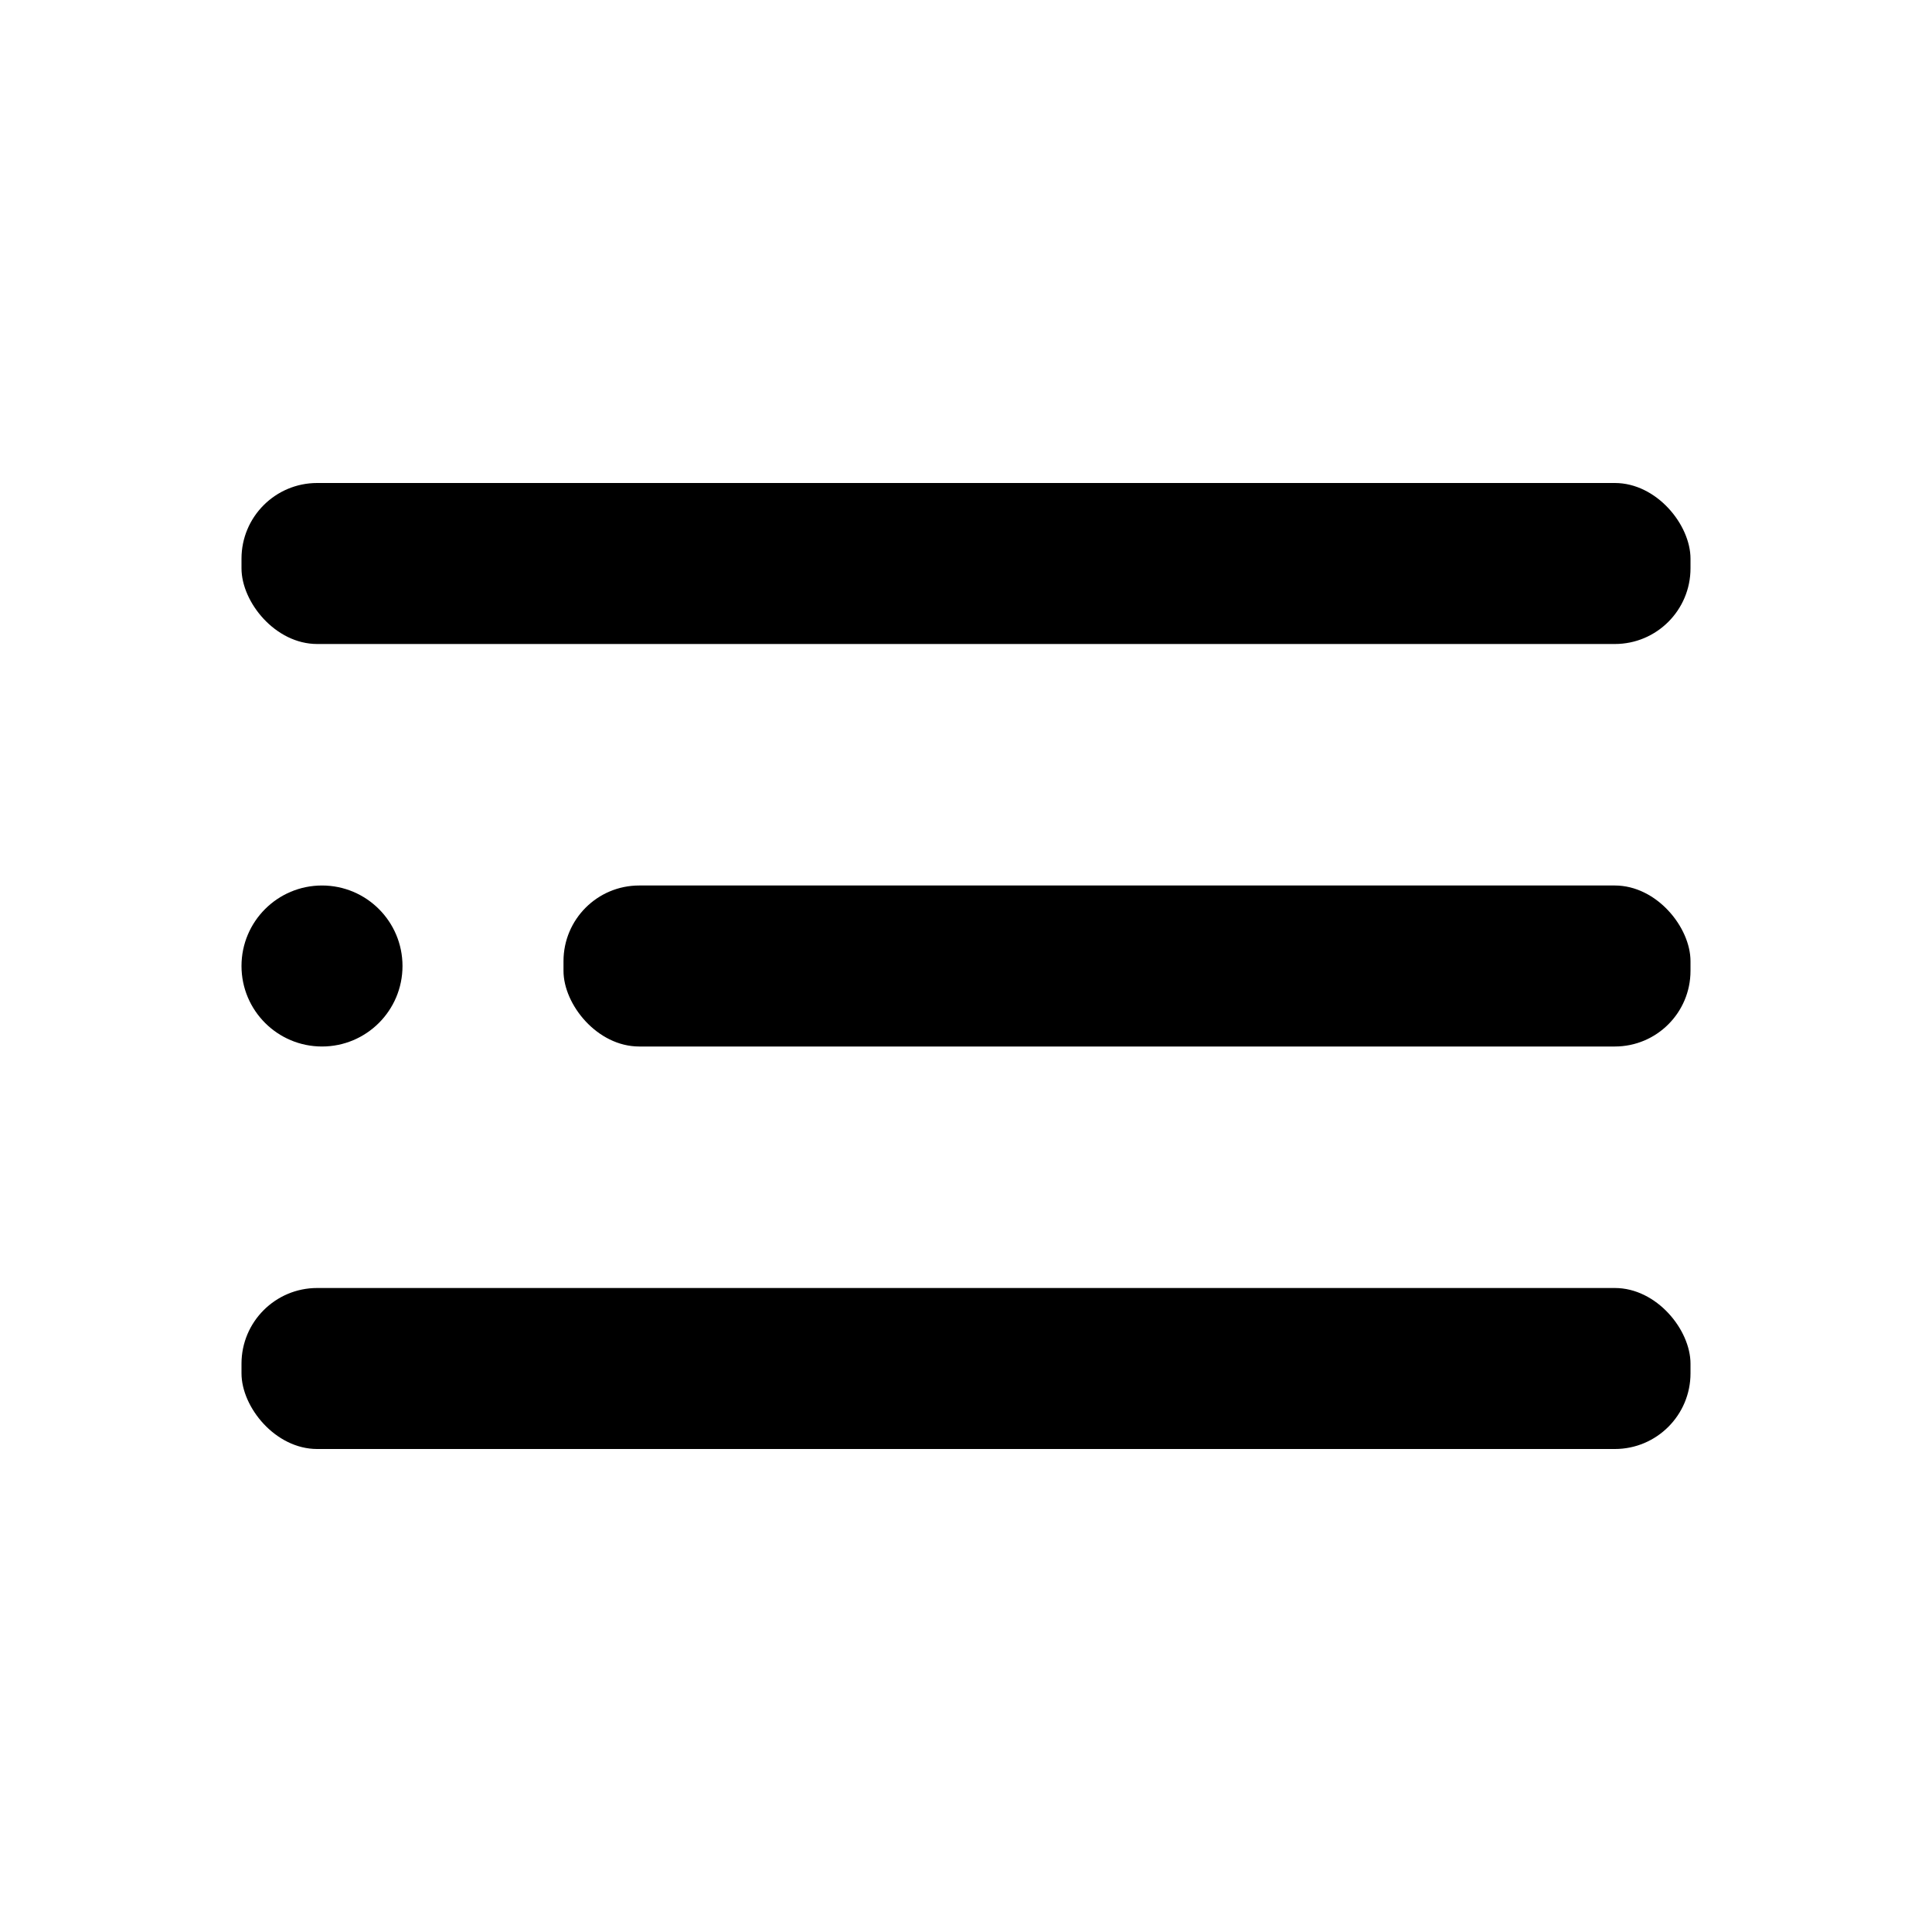 <?xml version="1.0" encoding="UTF-8"?> <svg xmlns="http://www.w3.org/2000/svg" viewBox="0 0 24 24"> <g data-name="Layer 2"> <g data-name="menu-2"> <rect width="24" height="24" opacity="0" transform="rotate(180 12 12)"></rect> <circle cx="4" cy="12" r="1"></circle> <rect width="14" height="2" x="7" y="11" rx=".94" ry=".94"></rect> <rect width="18" height="2" x="3" y="16" rx=".94" ry=".94"></rect> <rect width="18" height="2" x="3" y="6" rx=".94" ry=".94"></rect> </g> </g> </svg> 